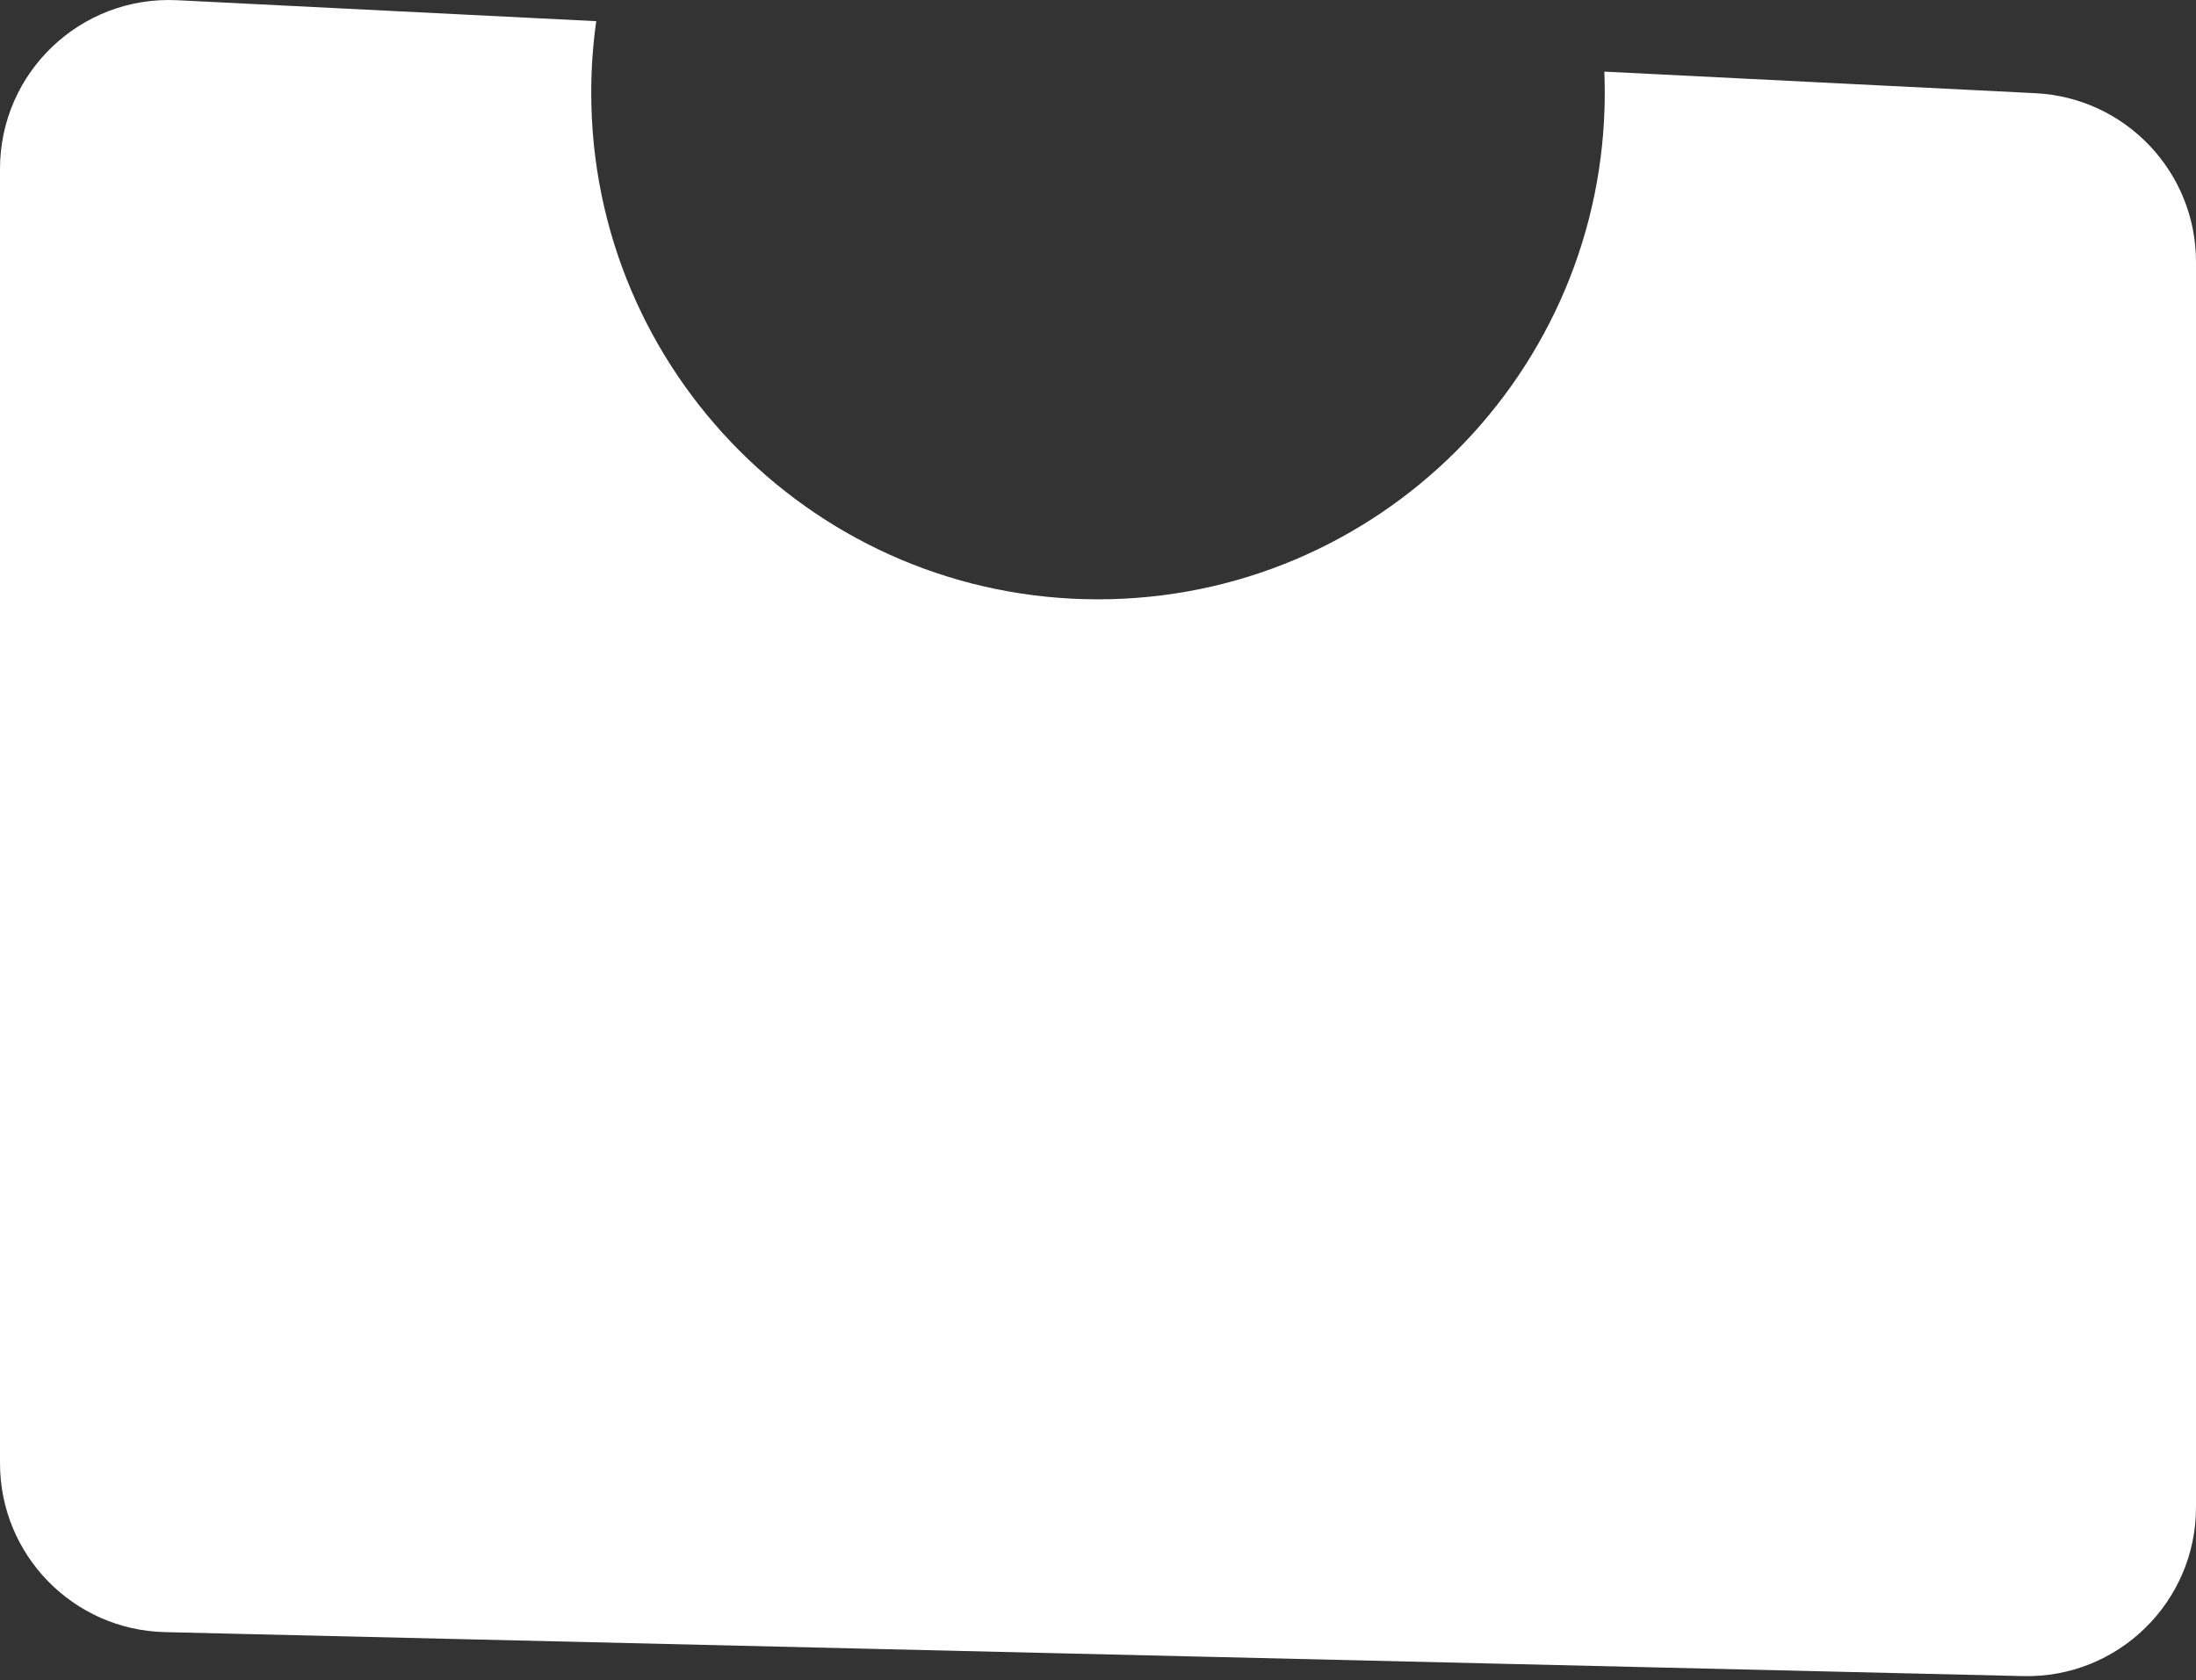 <?xml version="1.0" encoding="UTF-8"?> <svg xmlns="http://www.w3.org/2000/svg" width="260" height="199" viewBox="0 0 260 199" fill="none"><rect x="0" y="0" width="260" height="199" fill="#333333" stroke="none"/> <path fill-rule="evenodd" clip-rule="evenodd" d="M130 70.974C163.137 70.974 190 44.111 190 10.974C190 10.14 189.983 9.309 189.949 8.482L241 11.038C251.644 11.571 260 20.356 260 31.013V178.495C260 189.726 250.755 198.756 239.527 198.49L19.527 193.282C8.668 193.025 0 184.149 0 173.288V20C0 8.562 9.576 -0.546 21 0.026L70.593 2.508C70.202 5.274 70 8.101 70 10.974C70 44.111 96.863 70.974 130 70.974Z" fill="white"></path> </svg> 